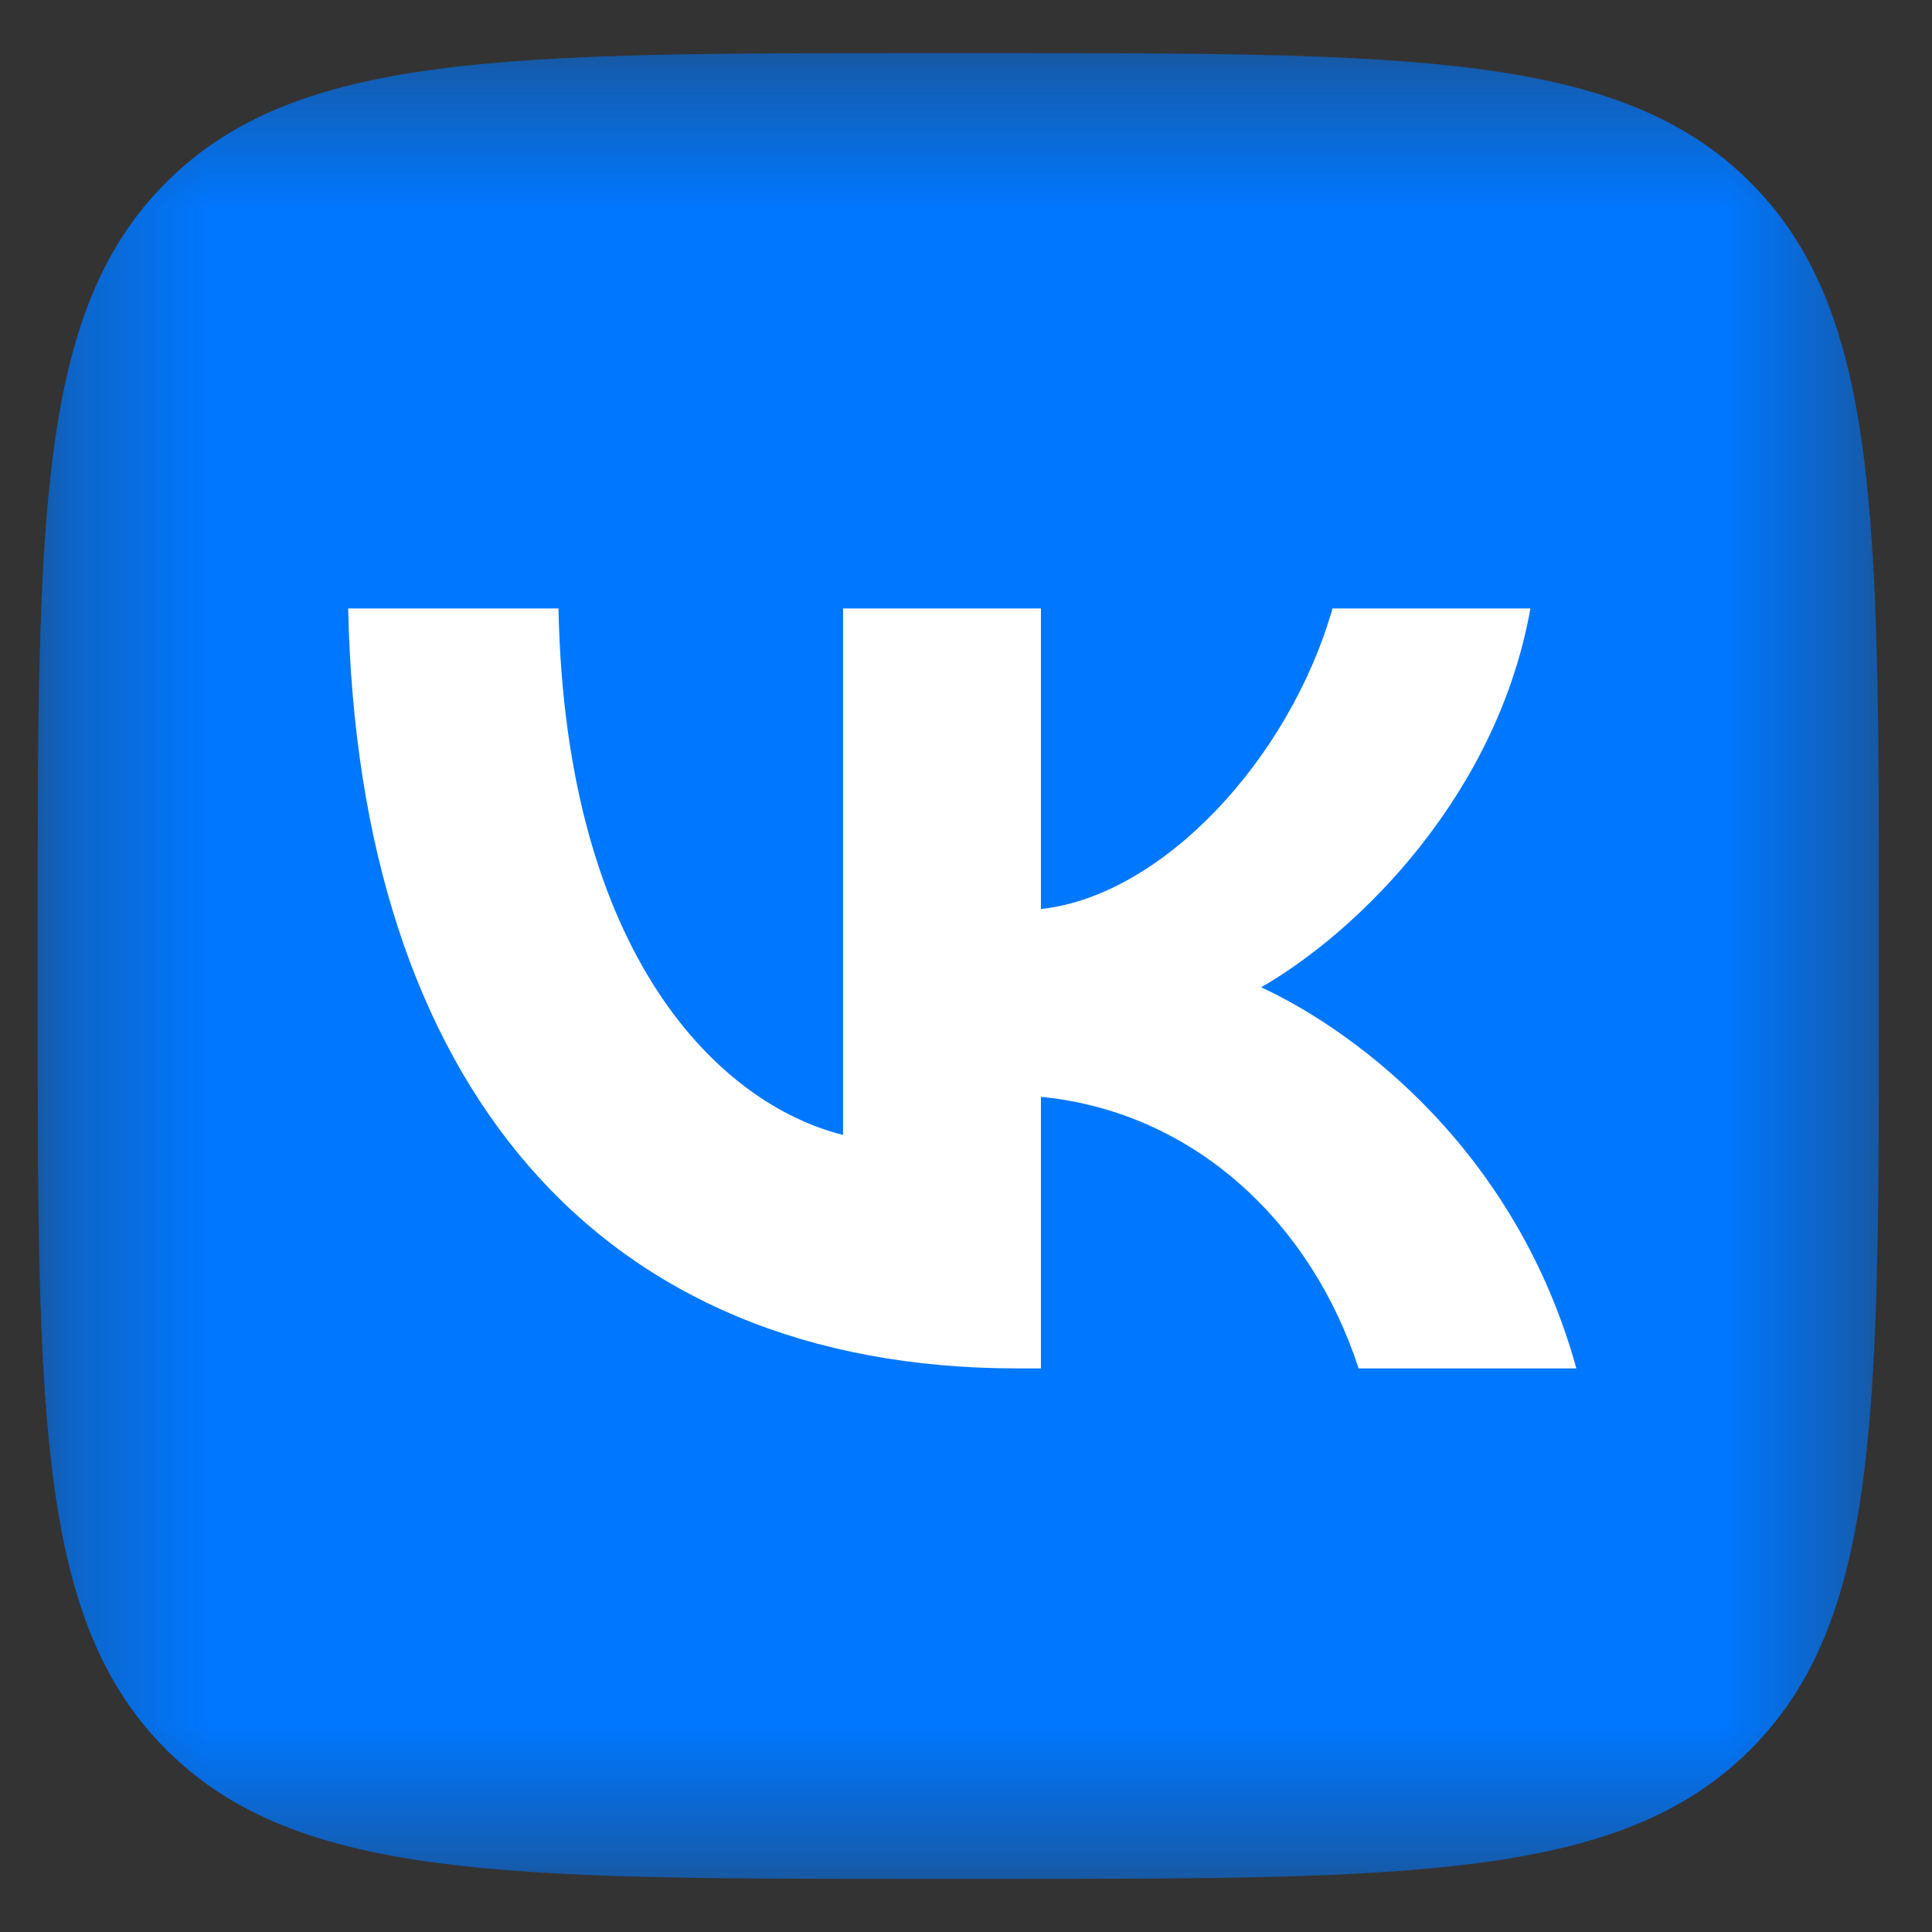 <?xml version="1.0" encoding="UTF-8"?> <svg xmlns="http://www.w3.org/2000/svg" width="14" height="14" viewBox="0 0 14 14" fill="none"><rect x="0" y="0" width="14" height="14" fill="#333333" stroke="none"/><mask id="mask0_967_67" style="mask-type:luminance" maskUnits="userSpaceOnUse" x="0" y="0" width="14" height="14"><path d="M13.615 0.385H0.273V13.615H13.615V0.385Z" fill="white"></path></mask><g mask="url(#mask0_967_67)"><path d="M0.273 6.735C0.273 3.742 0.273 2.245 1.211 1.315C2.149 0.385 3.659 0.385 6.677 0.385H7.211C10.23 0.385 11.739 0.385 12.677 1.315C13.615 2.245 13.615 3.742 13.615 6.735V7.264C13.615 10.258 13.615 11.755 12.677 12.685C11.739 13.615 10.23 13.615 7.211 13.615H6.677C3.659 13.615 2.149 13.615 1.211 12.685C0.273 11.755 0.273 10.258 0.273 7.264V6.735Z" fill="#0077FF"></path><path d="M7.371 9.916C4.33 9.916 2.596 7.849 2.523 4.409H4.047C4.097 6.934 5.22 8.003 6.109 8.224V4.409H7.543V6.587C8.422 6.493 9.344 5.501 9.656 4.409H11.09C10.851 5.754 9.85 6.746 9.139 7.154C9.85 7.485 10.99 8.351 11.423 9.916H9.845C9.505 8.869 8.661 8.058 7.543 7.948V9.916H7.371Z" fill="white"></path></g></svg> 